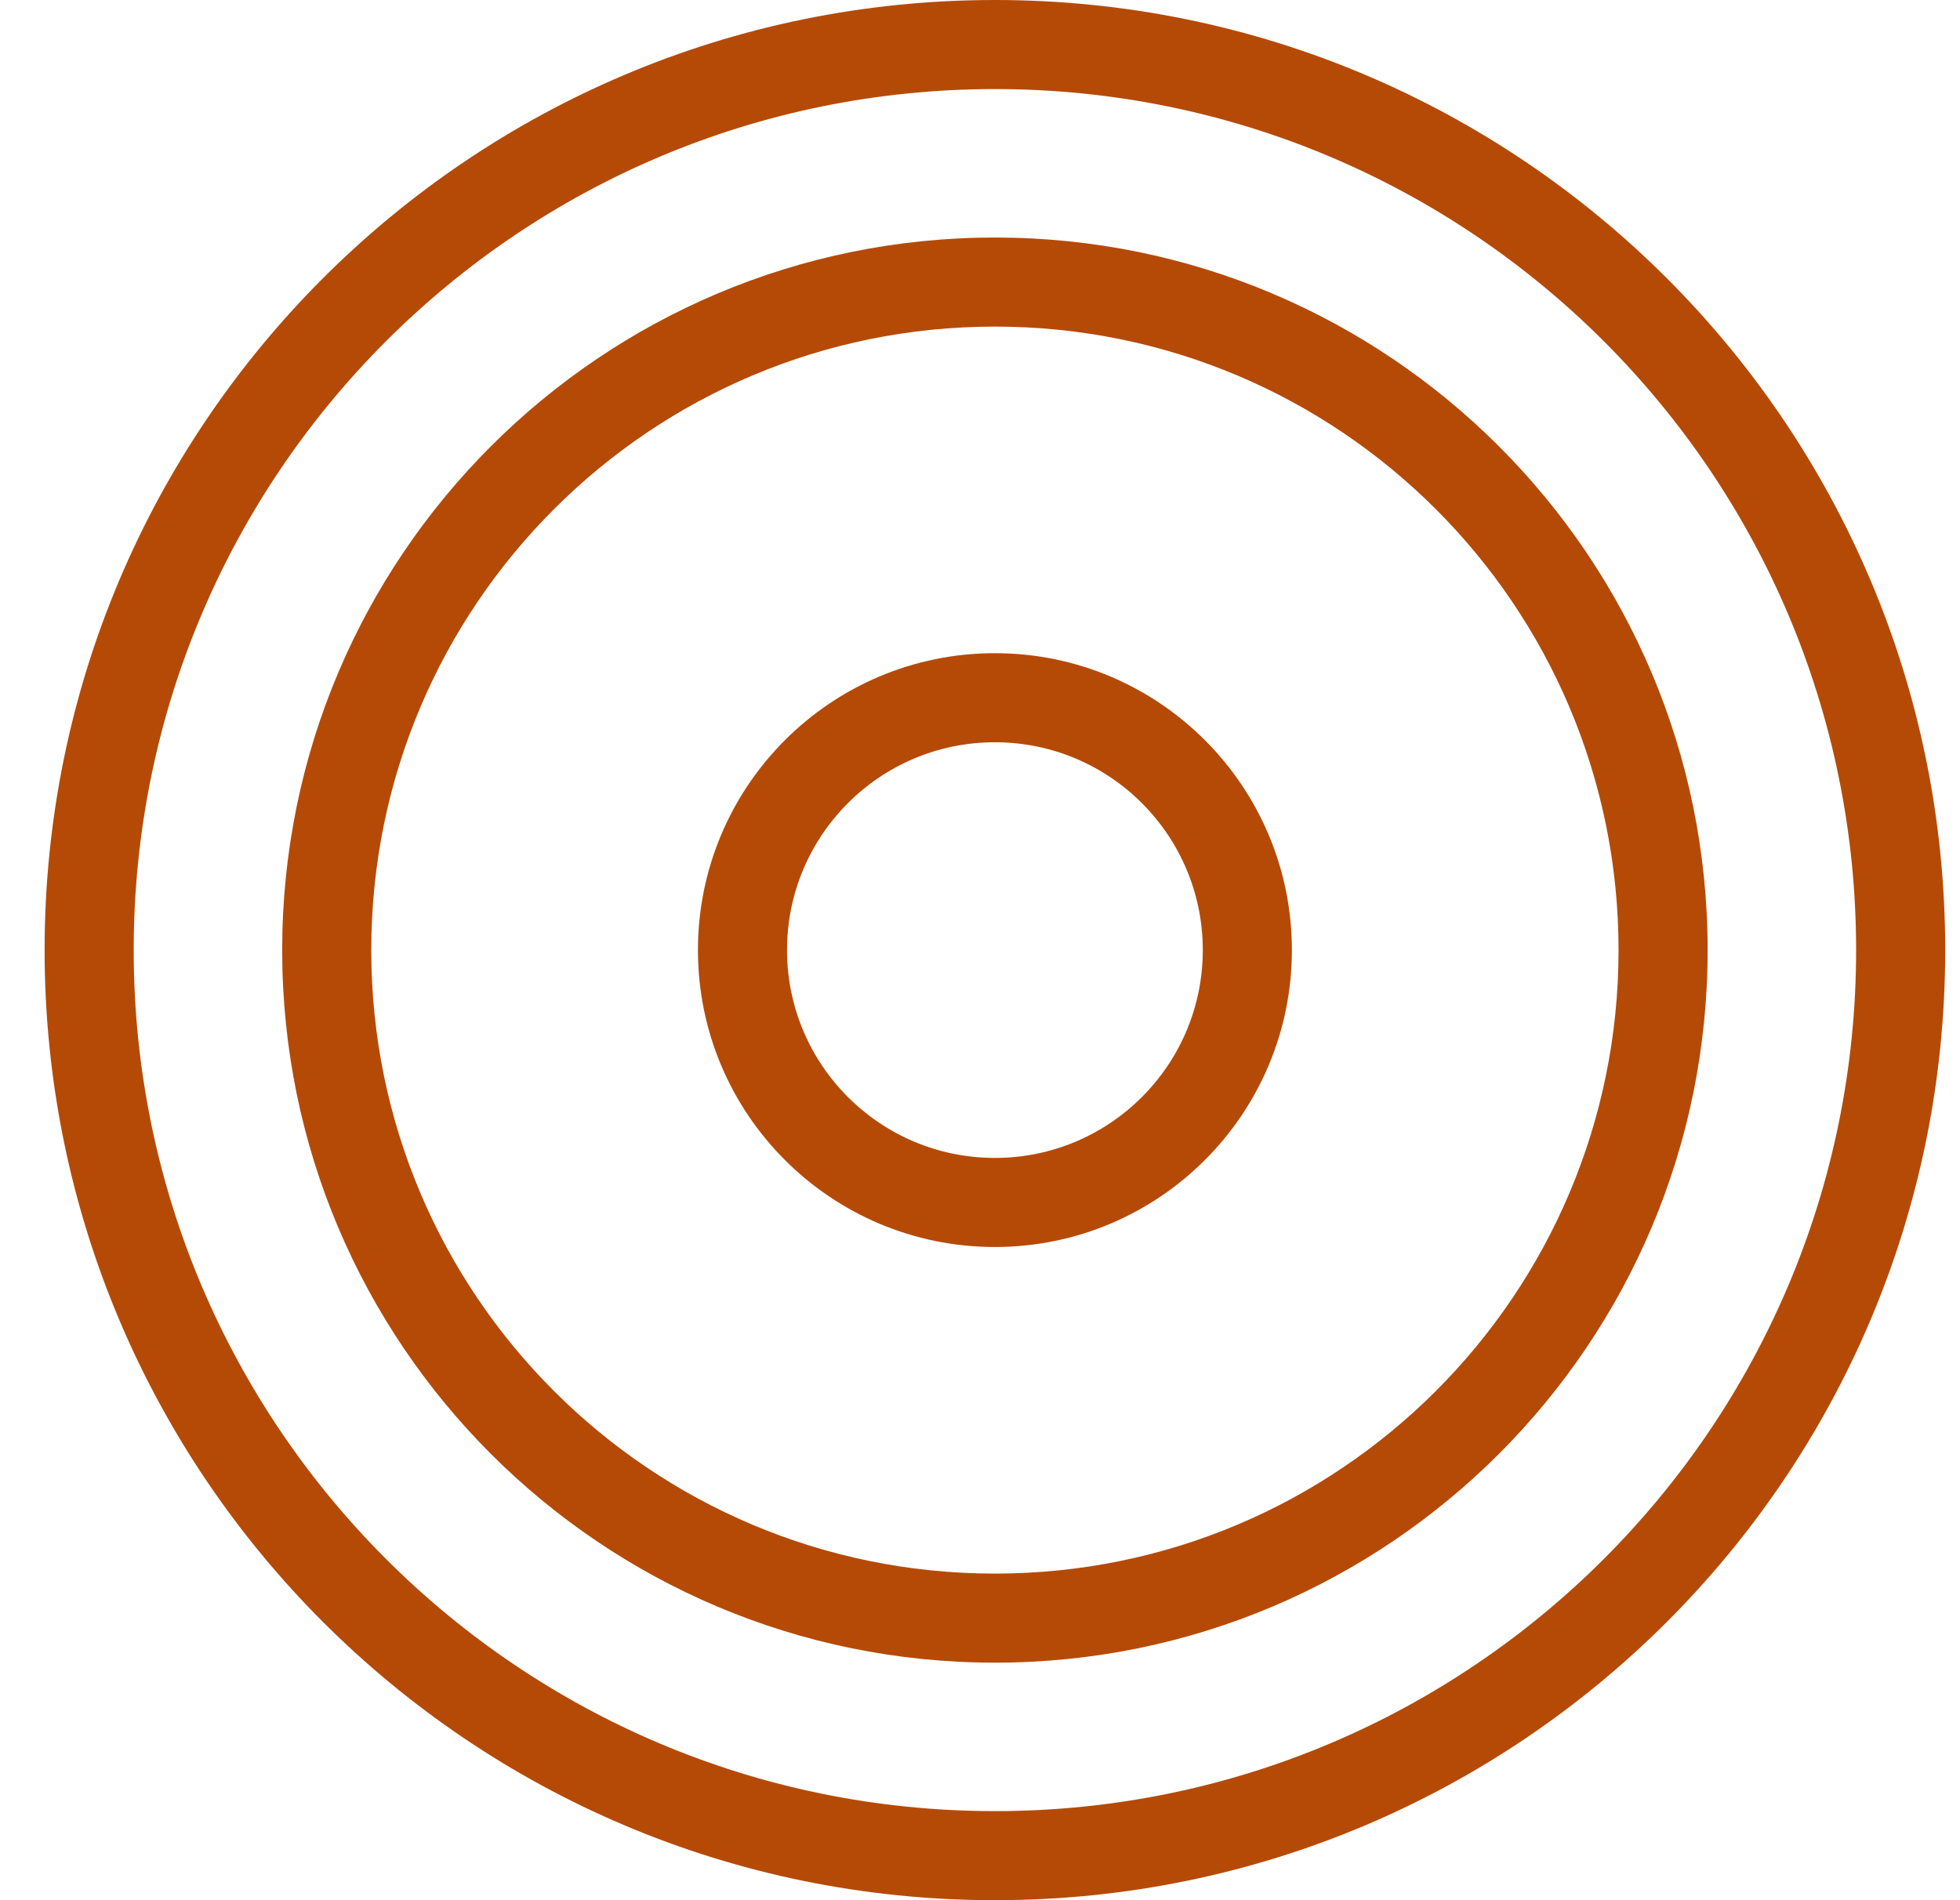 <svg width="33" height="32" viewBox="0 0 33 32" fill="none" xmlns="http://www.w3.org/2000/svg">
<path fill-rule="evenodd" clip-rule="evenodd" d="M16.751 30.5C24.759 30.5 31.251 24.008 31.251 16C31.251 7.992 24.759 1.5 16.751 1.5C8.743 1.5 2.251 7.992 2.251 16C2.251 24.008 8.743 30.5 16.751 30.5ZM16.751 32C25.587 32 32.751 24.837 32.751 16C32.751 7.163 25.587 0 16.751 0C7.914 0 0.751 7.163 0.751 16C0.751 24.837 7.914 32 16.751 32Z" fill="#B54A07"/>
<path fill-rule="evenodd" clip-rule="evenodd" d="M16.751 26.5C22.55 26.5 27.251 21.799 27.251 16C27.251 10.201 22.55 5.5 16.751 5.5C10.952 5.5 6.251 10.201 6.251 16C6.251 21.799 10.952 26.5 16.751 26.5ZM16.751 28C23.378 28 28.751 22.627 28.751 16C28.751 9.373 23.378 4 16.751 4C10.124 4 4.751 9.373 4.751 16C4.751 22.627 10.124 28 16.751 28Z" fill="#B54A07"/>
<path fill-rule="evenodd" clip-rule="evenodd" d="M16.751 19.5C18.684 19.5 20.251 17.933 20.251 16C20.251 14.067 18.684 12.5 16.751 12.5C14.818 12.5 13.251 14.067 13.251 16C13.251 17.933 14.818 19.5 16.751 19.5ZM16.751 21C19.512 21 21.751 18.761 21.751 16C21.751 13.239 19.512 11 16.751 11C13.99 11 11.751 13.239 11.751 16C11.751 18.761 13.99 21 16.751 21Z" fill="#B54A07"/>
</svg>
